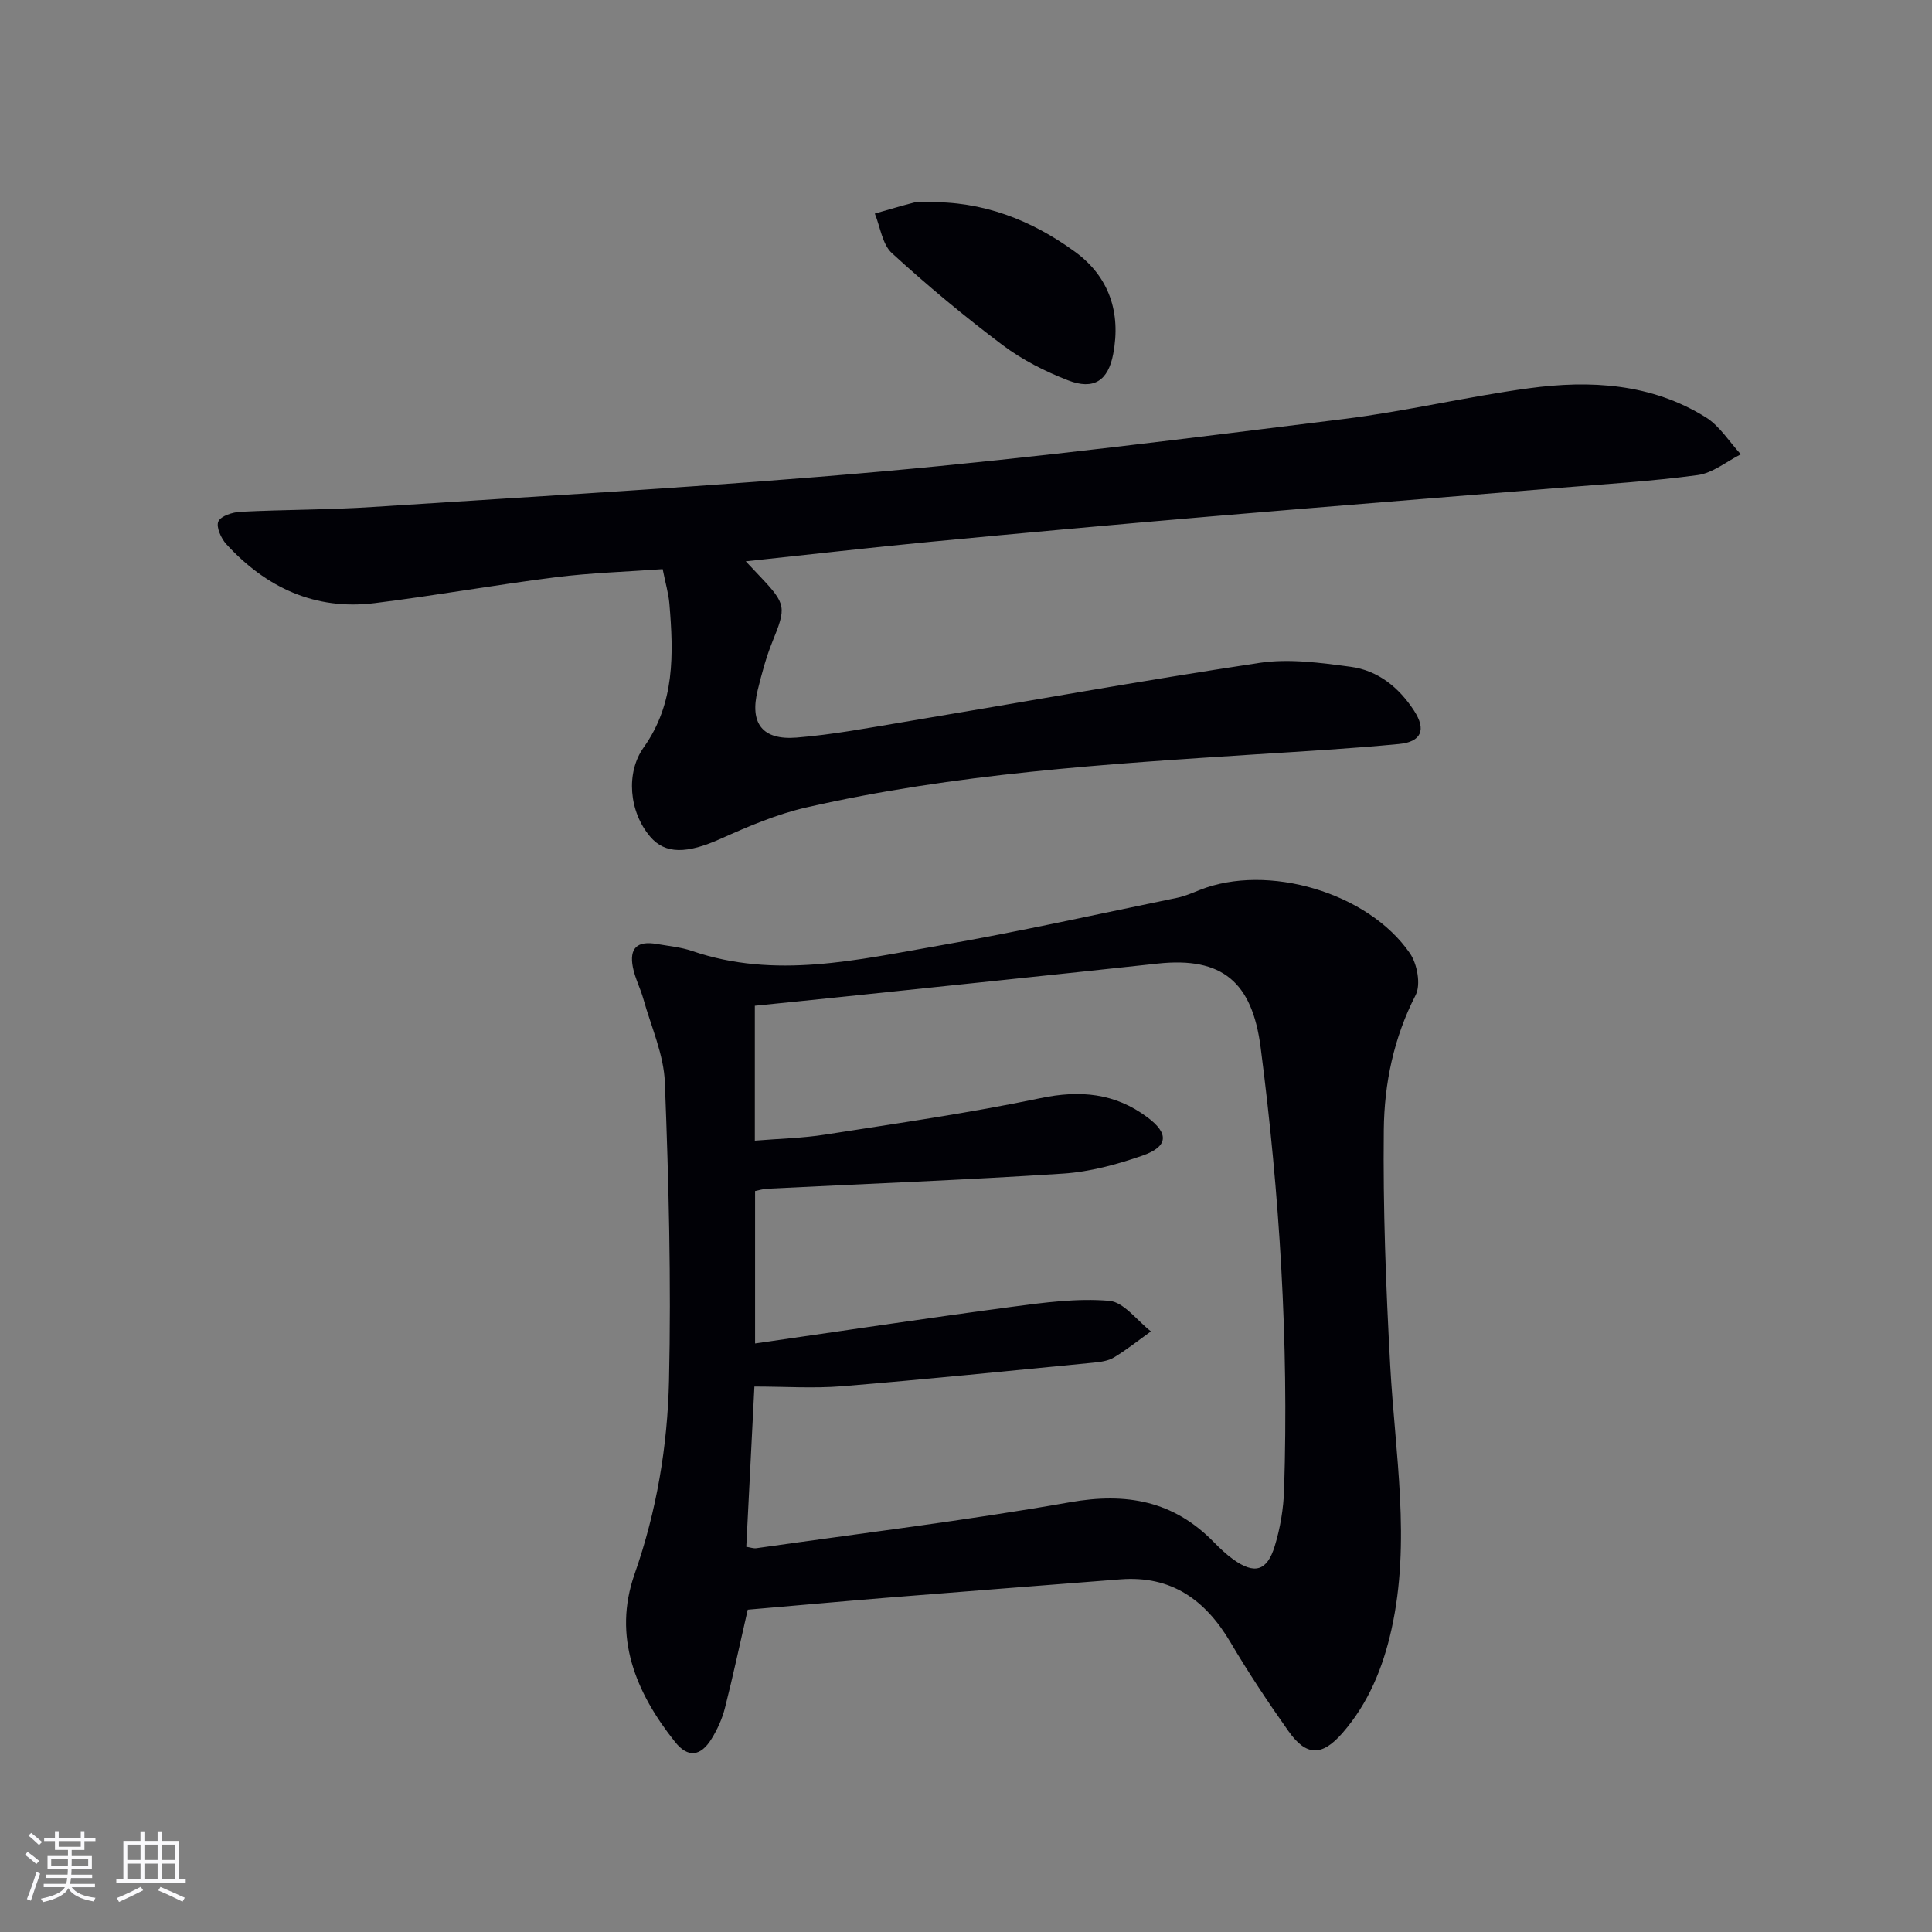 <svg enable-background="new 0 0 400 400" viewBox="0 0 400 400" xmlns="http://www.w3.org/2000/svg"><rect x="0" y="0" width="400" height="400" fill="#808080" stroke="none"/><g fill="#010106"><path d="m154.81 333.27c-1.64 7.15-3.05 13.78-4.72 20.35-.56 2.22-1.55 4.41-2.76 6.37-2.25 3.65-4.88 4.03-7.57.66-8.16-10.23-12.93-21.79-8.38-34.75 4.58-13.05 6.82-26.47 7.13-40.03.47-20.58-.06-41.19-.86-61.77-.22-5.79-2.83-11.5-4.43-17.22-.62-2.23-1.74-4.35-2.19-6.61-.78-3.99.9-5.53 4.95-4.83 2.45.43 4.98.65 7.31 1.45 17.21 5.89 34.24 1.83 51.18-1.12 16.49-2.87 32.85-6.52 49.25-9.89 1.61-.33 3.16-1.02 4.71-1.63 13.96-5.55 34.8.49 43.48 13.12 1.52 2.21 2.3 6.49 1.18 8.66-4.54 8.84-6.49 18.3-6.59 27.87-.18 16.28.44 32.59 1.33 48.85 1 18.21 4.32 36.38.26 54.61-1.76 7.91-4.76 15.25-10.12 21.41-4.28 4.92-7.52 4.87-11.23-.39-4.22-5.97-8.28-12.08-11.99-18.37-5.19-8.78-12.25-13.85-22.8-13.02-16.23 1.27-32.46 2.52-48.69 3.83-9.44.77-18.86 1.63-28.45 2.45zm1.38-46.2c-.57 11.27-1.12 22.13-1.68 33.18.82.12 1.47.37 2.08.29 21.67-3.09 43.42-5.72 64.97-9.52 11.65-2.05 21.37-.29 29.7 8.21 1.28 1.3 2.61 2.58 4.09 3.64 4.37 3.12 6.97 2.45 8.57-2.76 1.15-3.75 1.82-7.78 1.94-11.71.98-30.65-.92-61.15-4.86-91.56-1.75-13.49-7.92-18.79-21.33-17.34-21.46 2.32-42.94 4.54-64.41 6.79-6.36.67-12.72 1.3-18.98 1.94v27.93c5.09-.42 9.9-.52 14.6-1.26 14.88-2.33 29.81-4.46 44.53-7.54 8.24-1.72 15.42-1.05 22.13 3.95 4.52 3.36 4.37 6.09-1.04 7.96-5.27 1.82-10.85 3.35-16.38 3.71-20.39 1.33-40.81 2.11-61.22 3.13-.93.05-1.85.34-2.57.48v31.56c18.07-2.6 35.57-5.24 53.11-7.58 6.7-.89 13.56-1.82 20.22-1.25 3.03.26 5.76 4.11 8.63 6.33-2.54 1.82-4.99 3.78-7.65 5.39-1.22.74-2.85.95-4.32 1.09-17.34 1.69-34.67 3.45-52.03 4.88-5.9.47-11.89.06-18.1.06z"/><path d="m154.4 116.21c1.5 1.59 2.26 2.4 3.03 3.21 5.36 5.67 5.38 6.33 2.48 13.46-1.3 3.21-2.2 6.6-3.03 9.97-1.71 6.88.92 10.43 8.04 9.86 7.43-.6 14.81-1.99 22.17-3.22 24.56-4.1 49.07-8.54 73.69-12.25 6.11-.92 12.61-.02 18.84.81 5.69.75 10.04 4.3 13.16 9.11 2.54 3.91 1.54 6.43-3.15 6.88-9.75.93-19.54 1.5-29.32 2.12-31.33 2.02-62.68 4-93.4 11.02-6.07 1.39-11.96 3.9-17.68 6.47-6.95 3.12-11.49 3.27-14.63-.44-4.39-5.18-5.06-13.24-1.33-18.47 6.49-9.1 6.19-19.38 5.32-29.76-.18-2.12-.81-4.21-1.39-7.15-7.44.54-14.85.76-22.18 1.68-12.51 1.58-24.95 3.81-37.46 5.36-12.34 1.53-22.48-3.23-30.71-12.22-1.08-1.18-2.15-3.59-1.64-4.69.53-1.15 2.96-1.92 4.6-2 9.13-.46 18.3-.4 27.42-1 35.17-2.3 70.38-4.22 105.48-7.36 31.91-2.85 63.72-6.91 95.52-10.85 12.83-1.59 25.48-4.62 38.3-6.36 12.72-1.73 25.36-1.02 36.65 6.02 2.88 1.8 4.85 5.06 7.24 7.65-2.97 1.49-5.81 3.88-8.92 4.3-9.53 1.29-19.15 1.86-28.75 2.65-24.18 1.99-48.37 3.89-72.54 5.95-19.2 1.63-38.4 3.38-57.58 5.21-12.4 1.19-24.77 2.61-38.23 4.04z"/><path d="m191.93 41.87c11.45-.29 21.59 3.66 30.64 10.26 7.08 5.16 9.53 12.58 7.91 21.15-1.05 5.56-4.05 7.52-9.34 5.47-4.75-1.84-9.47-4.23-13.53-7.28-7.94-5.97-15.61-12.35-22.95-19.06-2-1.83-2.4-5.41-3.54-8.19 2.77-.79 5.52-1.62 8.31-2.33.79-.19 1.66-.02 2.5-.02z"/></g><path d="m5.17 384 .55-.58c.85.61 1.65 1.24 2.4 1.87l-.59.64c-.83-.73-1.62-1.38-2.36-1.93m1.22 9.53-.82-.34c.71-1.76 1.37-3.64 1.98-5.63.24.13.5.25.76.36-.6 1.67-1.24 3.54-1.92 5.61m-.5-13.5.57-.54c.56.44 1.31 1.06 2.26 1.87l-.64.64c-.68-.66-1.41-1.32-2.19-1.97m3.25.46h2.24v-1.36h.77v1.36h4.57v-1.36h.76v1.36h2.28v.69h-2.28v1.84h-2.64v1.26h4.18v2.64h-4.21c0 .45-.02.86-.05 1.21h4.32v.69h-4.38c-.04.34-.1.75-.19 1.22h5.15v.69h-4.82c.87 1.19 2.51 1.92 4.93 2.19-.17.32-.3.57-.37.76-2.77-.49-4.52-1.41-5.26-2.76-.56 1.26-2.3 2.23-5.24 2.9-.12-.24-.26-.48-.43-.72 2.73-.55 4.38-1.34 4.96-2.38h-4.38v-.69h4.65c.1-.38.17-.79.21-1.22h-4.32v-.69h4.4c.03-.34.05-.75.05-1.21h-4.2v-2.64h4.23v-1.26h-2.69v-1.84h-2.24zm1.46 4.46v1.29h3.45c.01-.4.02-.57.01-.53v-.32-.45h-3.46zm1.55-2.59h4.57v-1.19h-4.57zm6.11 2.59h-3.42v.77c-.01.19-.01.37-.02.53h3.44z" fill="#fafafc"/><path d="m32.63 379.16h.82v1.98h3.54v7.89h1.46v.78h-14.37v-.78h1.46v-7.89h3.54v-1.98h.82v1.98h2.73zm-3.49 11.48.5.73c-1.61.82-3.28 1.63-5 2.41-.13-.27-.28-.55-.44-.82 1.75-.72 3.4-1.49 4.94-2.32m-2.78-5.55h2.73v-3.18h-2.73zm0 3.95h2.73v-3.2h-2.73zm3.54-3.95h2.73v-3.18h-2.73zm0 3.95h2.73v-3.2h-2.73zm7.89 4.68c-1.84-.92-3.51-1.7-5.02-2.32l.45-.73c1.89.8 3.57 1.55 5.04 2.23zm-1.62-11.81h-2.73v3.18h2.73zm-2.73 7.13h2.73v-3.2h-2.73z" fill="#fafafc"/></svg>
